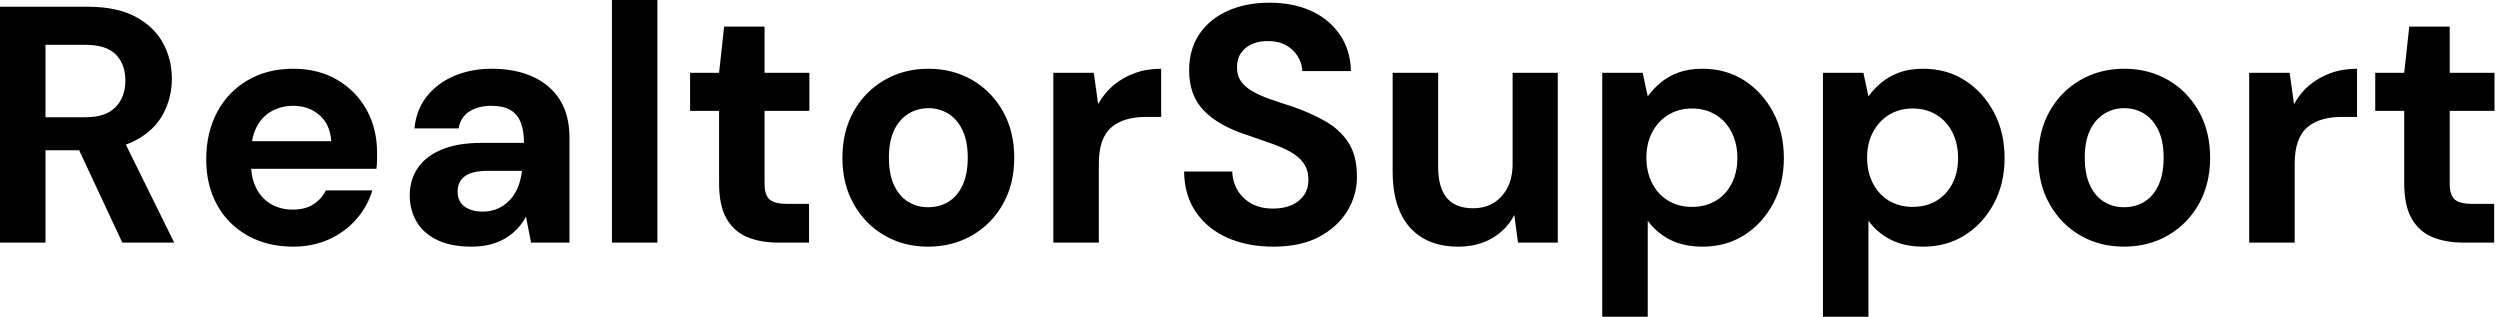 <svg baseProfile="full" height="28" version="1.1" viewBox="0 0 221 28" width="221" xmlns="http://www.w3.org/2000/svg" xmlns:ev="http://www.w3.org/2001/xml-events" xmlns:xlink="http://www.w3.org/1999/xlink"><defs /><g><path d="M2.055 21.447V0.596H9.83Q12.362 0.596 14.0 1.46Q15.638 2.323 16.443 3.768Q17.247 5.213 17.247 6.97Q17.247 8.638 16.472 10.083Q15.698 11.528 14.045 12.406Q12.391 13.285 9.8 13.285H6.077V21.447ZM12.868 21.447 8.579 12.272H12.928L17.455 21.447ZM6.077 10.366H9.591Q11.409 10.366 12.272 9.472Q13.136 8.579 13.136 7.119Q13.136 5.66 12.287 4.811Q11.438 3.962 9.591 3.962H6.077Z M27.97 21.804Q25.706 21.804 23.964 20.836Q22.221 19.868 21.253 18.126Q20.285 16.383 20.285 14.089Q20.285 11.736 21.238 9.934Q22.191 8.132 23.934 7.104Q25.677 6.077 27.97 6.077Q30.204 6.077 31.872 7.06Q33.54 8.043 34.464 9.711Q35.387 11.379 35.387 13.494Q35.387 13.791 35.387 14.164Q35.387 14.536 35.328 14.923H23.145V12.481H31.336Q31.247 11.021 30.309 10.187Q29.37 9.353 27.97 9.353Q26.957 9.353 26.094 9.815Q25.23 10.277 24.738 11.23Q24.247 12.183 24.247 13.643V14.506Q24.247 15.728 24.709 16.636Q25.17 17.545 26.004 18.036Q26.838 18.528 27.94 18.528Q29.043 18.528 29.772 18.051Q30.502 17.574 30.86 16.83H34.97Q34.553 18.23 33.57 19.362Q32.587 20.494 31.157 21.149Q29.728 21.804 27.97 21.804Z M43.757 21.804Q41.881 21.804 40.66 21.194Q39.438 20.583 38.857 19.555Q38.277 18.528 38.277 17.277Q38.277 15.906 38.977 14.864Q39.677 13.821 41.091 13.226Q42.506 12.63 44.651 12.63H48.374Q48.374 11.528 48.077 10.798Q47.779 10.068 47.153 9.711Q46.528 9.353 45.485 9.353Q44.353 9.353 43.564 9.845Q42.774 10.336 42.596 11.349H38.694Q38.843 9.74 39.751 8.564Q40.66 7.387 42.164 6.732Q43.668 6.077 45.515 6.077Q47.63 6.077 49.179 6.791Q50.728 7.506 51.562 8.847Q52.396 10.187 52.396 12.153V21.447H49.0L48.553 19.153Q48.226 19.749 47.779 20.226Q47.332 20.702 46.736 21.06Q46.14 21.417 45.396 21.611Q44.651 21.804 43.757 21.804ZM44.711 18.706Q45.485 18.706 46.096 18.423Q46.706 18.14 47.153 17.649Q47.6 17.157 47.853 16.517Q48.106 15.877 48.196 15.132V15.102H45.128Q44.204 15.102 43.623 15.326Q43.043 15.549 42.774 15.966Q42.506 16.383 42.506 16.919Q42.506 17.515 42.774 17.902Q43.043 18.289 43.549 18.498Q44.055 18.706 44.711 18.706Z M56.149 21.447V0.0H60.17V21.447Z M70.864 21.447Q69.285 21.447 68.109 20.955Q66.932 20.464 66.277 19.317Q65.621 18.17 65.621 16.174V9.8H63.06V6.434H65.621L66.068 2.353H69.643V6.434H73.604V9.8H69.643V16.234Q69.643 17.247 70.089 17.634Q70.536 18.021 71.609 18.021H73.574V21.447Z M84.089 21.804Q81.945 21.804 80.232 20.806Q78.519 19.809 77.521 18.036Q76.523 16.264 76.523 13.97Q76.523 11.617 77.521 9.845Q78.519 8.072 80.247 7.074Q81.974 6.077 84.119 6.077Q86.294 6.077 88.006 7.074Q89.719 8.072 90.717 9.845Q91.715 11.617 91.715 13.94Q91.715 16.264 90.717 18.036Q89.719 19.809 87.991 20.806Q86.264 21.804 84.089 21.804ZM84.089 18.319Q85.102 18.319 85.891 17.843Q86.681 17.366 87.143 16.383Q87.604 15.4 87.604 13.94Q87.604 12.481 87.143 11.513Q86.681 10.545 85.891 10.053Q85.102 9.562 84.119 9.562Q83.166 9.562 82.362 10.053Q81.557 10.545 81.096 11.513Q80.634 12.481 80.634 13.94Q80.634 15.4 81.096 16.383Q81.557 17.366 82.347 17.843Q83.136 18.319 84.089 18.319Z M95.17 21.447V6.434H98.745L99.132 9.204Q99.668 8.221 100.487 7.536Q101.306 6.851 102.364 6.464Q103.421 6.077 104.702 6.077V10.336H103.332Q102.438 10.336 101.679 10.545Q100.919 10.753 100.353 11.215Q99.787 11.677 99.489 12.481Q99.191 13.285 99.191 14.506V21.447Z M114.621 21.804Q112.357 21.804 110.585 21.03Q108.813 20.255 107.785 18.766Q106.757 17.277 106.728 15.162H110.987Q111.017 16.085 111.464 16.83Q111.911 17.574 112.7 18.006Q113.489 18.438 114.591 18.438Q115.545 18.438 116.245 18.126Q116.945 17.813 117.332 17.247Q117.719 16.681 117.719 15.906Q117.719 15.013 117.287 14.417Q116.855 13.821 116.096 13.404Q115.336 12.987 114.338 12.645Q113.34 12.302 112.238 11.915Q109.766 11.111 108.47 9.77Q107.174 8.43 107.174 6.226Q107.174 4.349 108.083 3.009Q108.991 1.668 110.6 0.953Q112.209 0.238 114.264 0.238Q116.379 0.238 117.972 0.968Q119.566 1.698 120.504 3.068Q121.443 4.438 121.472 6.285H117.183Q117.153 5.6 116.781 4.989Q116.409 4.379 115.753 4.006Q115.098 3.634 114.204 3.634Q113.43 3.604 112.789 3.872Q112.149 4.14 111.777 4.662Q111.404 5.183 111.404 5.957Q111.404 6.702 111.777 7.209Q112.149 7.715 112.804 8.087Q113.46 8.46 114.353 8.772Q115.247 9.085 116.289 9.413Q117.838 9.949 119.149 10.679Q120.46 11.409 121.234 12.57Q122.009 13.732 122.009 15.638Q122.009 17.277 121.145 18.677Q120.281 20.077 118.657 20.94Q117.034 21.804 114.621 21.804Z M130.945 21.804Q129.128 21.804 127.832 21.045Q126.536 20.285 125.851 18.811Q125.166 17.336 125.166 15.162V6.434H129.187V14.745Q129.187 16.562 129.947 17.485Q130.706 18.409 132.285 18.409Q133.298 18.409 134.072 17.947Q134.847 17.485 135.309 16.606Q135.77 15.728 135.77 14.447V6.434H139.762V21.447H136.247L135.919 19.004Q135.264 20.285 133.983 21.045Q132.702 21.804 130.945 21.804Z M143.694 28.0V6.434H147.268L147.715 8.519Q148.191 7.864 148.847 7.313Q149.502 6.762 150.411 6.419Q151.319 6.077 152.54 6.077Q154.655 6.077 156.264 7.119Q157.872 8.162 158.811 9.934Q159.749 11.706 159.749 13.97Q159.749 16.234 158.796 18.006Q157.843 19.779 156.234 20.791Q154.626 21.804 152.57 21.804Q150.902 21.804 149.696 21.194Q148.489 20.583 147.715 19.511V28.0ZM151.617 18.289Q152.809 18.289 153.717 17.753Q154.626 17.217 155.132 16.234Q155.638 15.251 155.638 13.97Q155.638 12.689 155.132 11.691Q154.626 10.694 153.717 10.143Q152.809 9.591 151.617 9.591Q150.455 9.591 149.547 10.143Q148.638 10.694 148.117 11.677Q147.596 12.66 147.596 13.94Q147.596 15.221 148.117 16.219Q148.638 17.217 149.547 17.753Q150.455 18.289 151.617 18.289Z M163.204 28.0V6.434H166.779L167.226 8.519Q167.702 7.864 168.357 7.313Q169.013 6.762 169.921 6.419Q170.83 6.077 172.051 6.077Q174.166 6.077 175.774 7.119Q177.383 8.162 178.321 9.934Q179.26 11.706 179.26 13.97Q179.26 16.234 178.306 18.006Q177.353 19.779 175.745 20.791Q174.136 21.804 172.081 21.804Q170.413 21.804 169.206 21.194Q168.0 20.583 167.226 19.511V28.0ZM171.128 18.289Q172.319 18.289 173.228 17.753Q174.136 17.217 174.643 16.234Q175.149 15.251 175.149 13.97Q175.149 12.689 174.643 11.691Q174.136 10.694 173.228 10.143Q172.319 9.591 171.128 9.591Q169.966 9.591 169.057 10.143Q168.149 10.694 167.628 11.677Q167.106 12.66 167.106 13.94Q167.106 15.221 167.628 16.219Q168.149 17.217 169.057 17.753Q169.966 18.289 171.128 18.289Z M189.804 21.804Q187.66 21.804 185.947 20.806Q184.234 19.809 183.236 18.036Q182.238 16.264 182.238 13.97Q182.238 11.617 183.236 9.845Q184.234 8.072 185.962 7.074Q187.689 6.077 189.834 6.077Q192.009 6.077 193.721 7.074Q195.434 8.072 196.432 9.845Q197.43 11.617 197.43 13.94Q197.43 16.264 196.432 18.036Q195.434 19.809 193.706 20.806Q191.979 21.804 189.804 21.804ZM189.804 18.319Q190.817 18.319 191.606 17.843Q192.396 17.366 192.857 16.383Q193.319 15.4 193.319 13.94Q193.319 12.481 192.857 11.513Q192.396 10.545 191.606 10.053Q190.817 9.562 189.834 9.562Q188.881 9.562 188.077 10.053Q187.272 10.545 186.811 11.513Q186.349 12.481 186.349 13.94Q186.349 15.4 186.811 16.383Q187.272 17.366 188.062 17.843Q188.851 18.319 189.804 18.319Z M200.885 21.447V6.434H204.46L204.847 9.204Q205.383 8.221 206.202 7.536Q207.021 6.851 208.079 6.464Q209.136 6.077 210.417 6.077V10.336H209.047Q208.153 10.336 207.394 10.545Q206.634 10.753 206.068 11.215Q205.502 11.677 205.204 12.481Q204.906 13.285 204.906 14.506V21.447Z M219.83 21.447Q218.251 21.447 217.074 20.955Q215.898 20.464 215.243 19.317Q214.587 18.17 214.587 16.174V9.8H212.026V6.434H214.587L215.034 2.353H218.609V6.434H222.57V9.8H218.609V16.234Q218.609 17.247 219.055 17.634Q219.502 18.021 220.574 18.021H222.54V21.447Z " fill="rgb(0,0,0)" transform="translate(-2.055, 0)" /></g></svg>